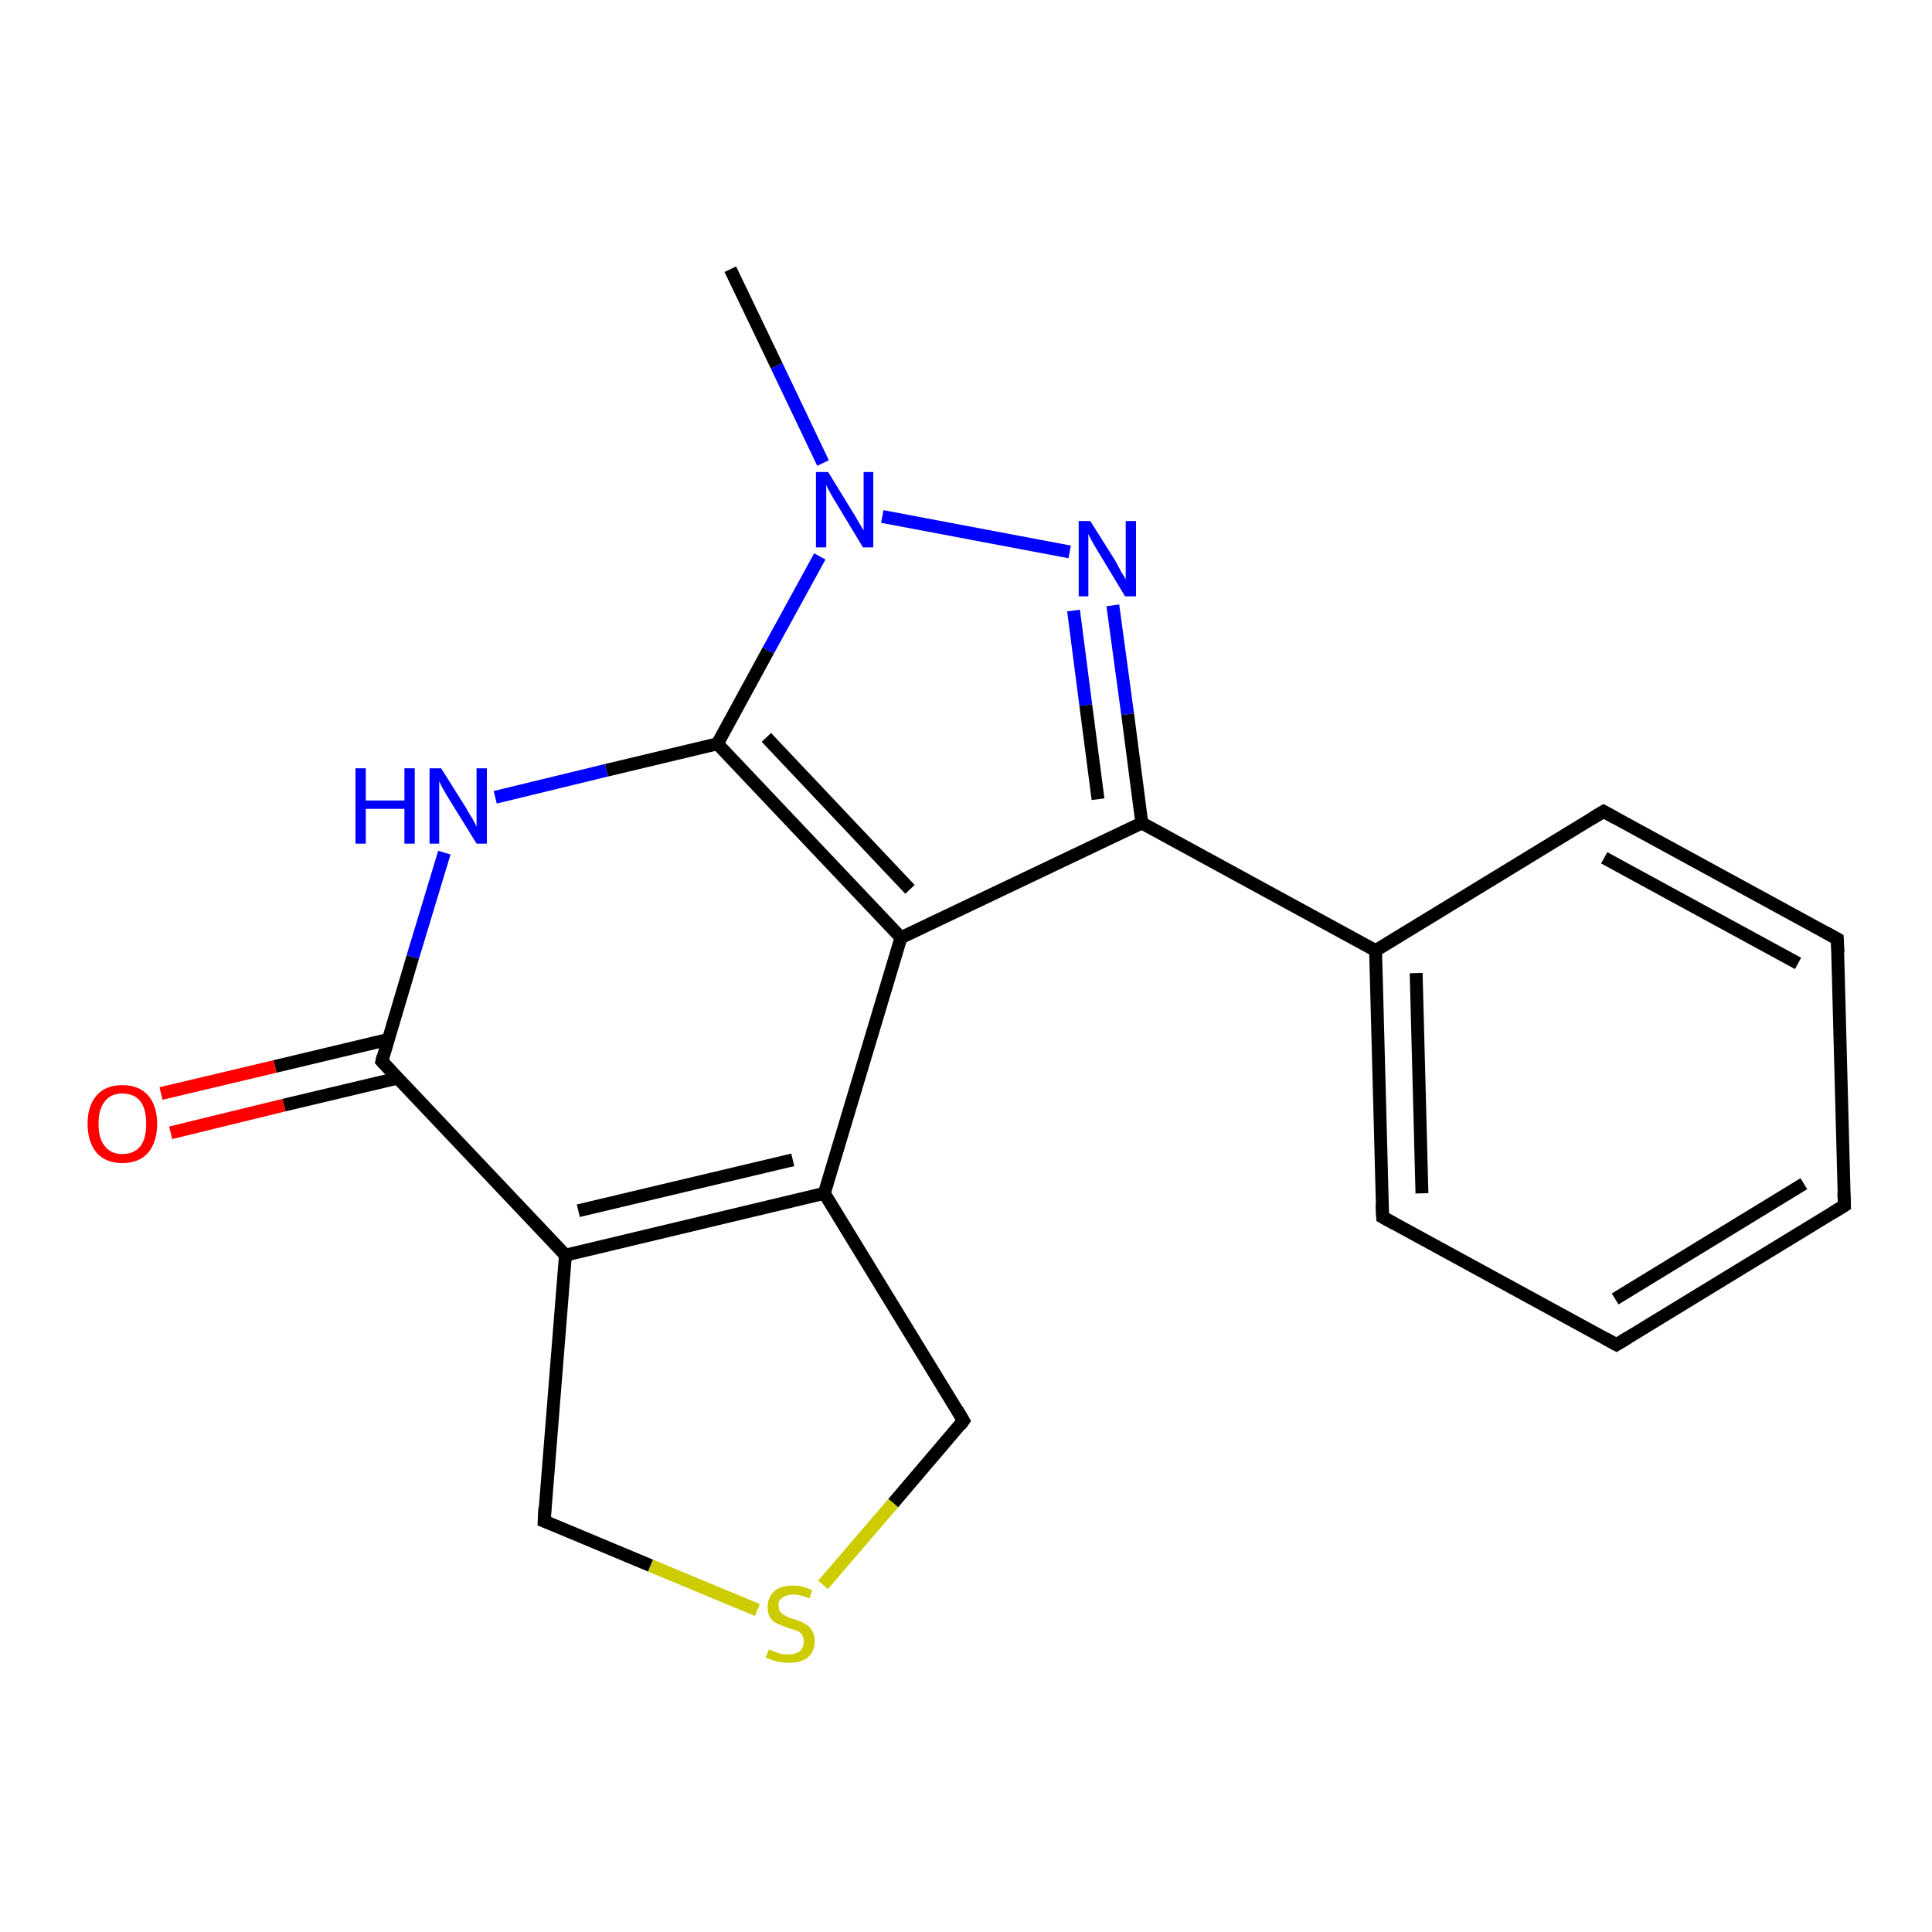 <?xml version='1.0' encoding='iso-8859-1'?>
<svg version='1.1' baseProfile='full'
              xmlns='http://www.w3.org/2000/svg'
                      xmlns:rdkit='http://www.rdkit.org/xml'
                      xmlns:xlink='http://www.w3.org/1999/xlink'
                  xml:space='preserve'
width='300px' height='300px' viewBox='0 0 300 300'>
<!-- END OF HEADER -->
<rect style='opacity:1.0;fill:#FFFFFF;stroke:none' width='300.0' height='300.0' x='0.0' y='0.0'> </rect>
<path class='bond-0 atom-0 atom-1' d='M 113.4,41.8 L 120.6,56.8' style='fill:none;fill-rule:evenodd;stroke:#000000;stroke-width:2.0px;stroke-linecap:butt;stroke-linejoin:miter;stroke-opacity:1' />
<path class='bond-0 atom-0 atom-1' d='M 120.6,56.8 L 127.8,71.9' style='fill:none;fill-rule:evenodd;stroke:#0000FF;stroke-width:2.0px;stroke-linecap:butt;stroke-linejoin:miter;stroke-opacity:1' />
<path class='bond-1 atom-1 atom-2' d='M 137.0,80.2 L 166.1,85.7' style='fill:none;fill-rule:evenodd;stroke:#0000FF;stroke-width:2.0px;stroke-linecap:butt;stroke-linejoin:miter;stroke-opacity:1' />
<path class='bond-2 atom-2 atom-3' d='M 172.8,94.0 L 175.1,110.9' style='fill:none;fill-rule:evenodd;stroke:#0000FF;stroke-width:2.0px;stroke-linecap:butt;stroke-linejoin:miter;stroke-opacity:1' />
<path class='bond-2 atom-2 atom-3' d='M 175.1,110.9 L 177.3,127.8' style='fill:none;fill-rule:evenodd;stroke:#000000;stroke-width:2.0px;stroke-linecap:butt;stroke-linejoin:miter;stroke-opacity:1' />
<path class='bond-2 atom-2 atom-3' d='M 166.7,94.8 L 168.6,109.5' style='fill:none;fill-rule:evenodd;stroke:#0000FF;stroke-width:2.0px;stroke-linecap:butt;stroke-linejoin:miter;stroke-opacity:1' />
<path class='bond-2 atom-2 atom-3' d='M 168.6,109.5 L 170.5,124.1' style='fill:none;fill-rule:evenodd;stroke:#000000;stroke-width:2.0px;stroke-linecap:butt;stroke-linejoin:miter;stroke-opacity:1' />
<path class='bond-3 atom-3 atom-4' d='M 177.3,127.8 L 213.6,147.6' style='fill:none;fill-rule:evenodd;stroke:#000000;stroke-width:2.0px;stroke-linecap:butt;stroke-linejoin:miter;stroke-opacity:1' />
<path class='bond-4 atom-4 atom-5' d='M 213.6,147.6 L 214.7,189.0' style='fill:none;fill-rule:evenodd;stroke:#000000;stroke-width:2.0px;stroke-linecap:butt;stroke-linejoin:miter;stroke-opacity:1' />
<path class='bond-4 atom-4 atom-5' d='M 219.9,151.1 L 220.8,185.3' style='fill:none;fill-rule:evenodd;stroke:#000000;stroke-width:2.0px;stroke-linecap:butt;stroke-linejoin:miter;stroke-opacity:1' />
<path class='bond-5 atom-5 atom-6' d='M 214.7,189.0 L 251.0,208.8' style='fill:none;fill-rule:evenodd;stroke:#000000;stroke-width:2.0px;stroke-linecap:butt;stroke-linejoin:miter;stroke-opacity:1' />
<path class='bond-6 atom-6 atom-7' d='M 251.0,208.8 L 286.4,187.2' style='fill:none;fill-rule:evenodd;stroke:#000000;stroke-width:2.0px;stroke-linecap:butt;stroke-linejoin:miter;stroke-opacity:1' />
<path class='bond-6 atom-6 atom-7' d='M 250.8,201.7 L 280.1,183.8' style='fill:none;fill-rule:evenodd;stroke:#000000;stroke-width:2.0px;stroke-linecap:butt;stroke-linejoin:miter;stroke-opacity:1' />
<path class='bond-7 atom-7 atom-8' d='M 286.4,187.2 L 285.3,145.8' style='fill:none;fill-rule:evenodd;stroke:#000000;stroke-width:2.0px;stroke-linecap:butt;stroke-linejoin:miter;stroke-opacity:1' />
<path class='bond-8 atom-8 atom-9' d='M 285.3,145.8 L 249.0,126.0' style='fill:none;fill-rule:evenodd;stroke:#000000;stroke-width:2.0px;stroke-linecap:butt;stroke-linejoin:miter;stroke-opacity:1' />
<path class='bond-8 atom-8 atom-9' d='M 279.2,149.6 L 249.1,133.2' style='fill:none;fill-rule:evenodd;stroke:#000000;stroke-width:2.0px;stroke-linecap:butt;stroke-linejoin:miter;stroke-opacity:1' />
<path class='bond-9 atom-3 atom-10' d='M 177.3,127.8 L 139.9,145.6' style='fill:none;fill-rule:evenodd;stroke:#000000;stroke-width:2.0px;stroke-linecap:butt;stroke-linejoin:miter;stroke-opacity:1' />
<path class='bond-10 atom-10 atom-11' d='M 139.9,145.6 L 128.0,185.3' style='fill:none;fill-rule:evenodd;stroke:#000000;stroke-width:2.0px;stroke-linecap:butt;stroke-linejoin:miter;stroke-opacity:1' />
<path class='bond-11 atom-11 atom-12' d='M 128.0,185.3 L 149.6,220.6' style='fill:none;fill-rule:evenodd;stroke:#000000;stroke-width:2.0px;stroke-linecap:butt;stroke-linejoin:miter;stroke-opacity:1' />
<path class='bond-12 atom-12 atom-13' d='M 149.6,220.6 L 138.7,233.4' style='fill:none;fill-rule:evenodd;stroke:#000000;stroke-width:2.0px;stroke-linecap:butt;stroke-linejoin:miter;stroke-opacity:1' />
<path class='bond-12 atom-12 atom-13' d='M 138.7,233.4 L 127.8,246.1' style='fill:none;fill-rule:evenodd;stroke:#CCCC00;stroke-width:2.0px;stroke-linecap:butt;stroke-linejoin:miter;stroke-opacity:1' />
<path class='bond-13 atom-13 atom-14' d='M 117.6,250.0 L 101.0,243.1' style='fill:none;fill-rule:evenodd;stroke:#CCCC00;stroke-width:2.0px;stroke-linecap:butt;stroke-linejoin:miter;stroke-opacity:1' />
<path class='bond-13 atom-13 atom-14' d='M 101.0,243.1 L 84.5,236.2' style='fill:none;fill-rule:evenodd;stroke:#000000;stroke-width:2.0px;stroke-linecap:butt;stroke-linejoin:miter;stroke-opacity:1' />
<path class='bond-14 atom-14 atom-15' d='M 84.5,236.2 L 87.8,194.9' style='fill:none;fill-rule:evenodd;stroke:#000000;stroke-width:2.0px;stroke-linecap:butt;stroke-linejoin:miter;stroke-opacity:1' />
<path class='bond-15 atom-15 atom-16' d='M 87.8,194.9 L 59.3,164.8' style='fill:none;fill-rule:evenodd;stroke:#000000;stroke-width:2.0px;stroke-linecap:butt;stroke-linejoin:miter;stroke-opacity:1' />
<path class='bond-16 atom-16 atom-17' d='M 60.3,161.4 L 42.7,165.6' style='fill:none;fill-rule:evenodd;stroke:#000000;stroke-width:2.0px;stroke-linecap:butt;stroke-linejoin:miter;stroke-opacity:1' />
<path class='bond-16 atom-16 atom-17' d='M 42.7,165.6 L 25.0,169.8' style='fill:none;fill-rule:evenodd;stroke:#FF0000;stroke-width:2.0px;stroke-linecap:butt;stroke-linejoin:miter;stroke-opacity:1' />
<path class='bond-16 atom-16 atom-17' d='M 61.8,167.4 L 44.1,171.6' style='fill:none;fill-rule:evenodd;stroke:#000000;stroke-width:2.0px;stroke-linecap:butt;stroke-linejoin:miter;stroke-opacity:1' />
<path class='bond-16 atom-16 atom-17' d='M 44.1,171.6 L 26.5,175.9' style='fill:none;fill-rule:evenodd;stroke:#FF0000;stroke-width:2.0px;stroke-linecap:butt;stroke-linejoin:miter;stroke-opacity:1' />
<path class='bond-17 atom-16 atom-18' d='M 59.3,164.8 L 64.1,148.6' style='fill:none;fill-rule:evenodd;stroke:#000000;stroke-width:2.0px;stroke-linecap:butt;stroke-linejoin:miter;stroke-opacity:1' />
<path class='bond-17 atom-16 atom-18' d='M 64.1,148.6 L 69.0,132.4' style='fill:none;fill-rule:evenodd;stroke:#0000FF;stroke-width:2.0px;stroke-linecap:butt;stroke-linejoin:miter;stroke-opacity:1' />
<path class='bond-18 atom-18 atom-19' d='M 76.9,123.8 L 94.2,119.6' style='fill:none;fill-rule:evenodd;stroke:#0000FF;stroke-width:2.0px;stroke-linecap:butt;stroke-linejoin:miter;stroke-opacity:1' />
<path class='bond-18 atom-18 atom-19' d='M 94.2,119.6 L 111.4,115.5' style='fill:none;fill-rule:evenodd;stroke:#000000;stroke-width:2.0px;stroke-linecap:butt;stroke-linejoin:miter;stroke-opacity:1' />
<path class='bond-19 atom-19 atom-1' d='M 111.4,115.5 L 119.3,101.0' style='fill:none;fill-rule:evenodd;stroke:#000000;stroke-width:2.0px;stroke-linecap:butt;stroke-linejoin:miter;stroke-opacity:1' />
<path class='bond-19 atom-19 atom-1' d='M 119.3,101.0 L 127.3,86.4' style='fill:none;fill-rule:evenodd;stroke:#0000FF;stroke-width:2.0px;stroke-linecap:butt;stroke-linejoin:miter;stroke-opacity:1' />
<path class='bond-20 atom-9 atom-4' d='M 249.0,126.0 L 213.6,147.6' style='fill:none;fill-rule:evenodd;stroke:#000000;stroke-width:2.0px;stroke-linecap:butt;stroke-linejoin:miter;stroke-opacity:1' />
<path class='bond-21 atom-19 atom-10' d='M 111.4,115.5 L 139.9,145.6' style='fill:none;fill-rule:evenodd;stroke:#000000;stroke-width:2.0px;stroke-linecap:butt;stroke-linejoin:miter;stroke-opacity:1' />
<path class='bond-21 atom-19 atom-10' d='M 119.0,114.5 L 141.3,138.1' style='fill:none;fill-rule:evenodd;stroke:#000000;stroke-width:2.0px;stroke-linecap:butt;stroke-linejoin:miter;stroke-opacity:1' />
<path class='bond-22 atom-15 atom-11' d='M 87.8,194.9 L 128.0,185.3' style='fill:none;fill-rule:evenodd;stroke:#000000;stroke-width:2.0px;stroke-linecap:butt;stroke-linejoin:miter;stroke-opacity:1' />
<path class='bond-22 atom-15 atom-11' d='M 89.8,188.0 L 123.1,180.1' style='fill:none;fill-rule:evenodd;stroke:#000000;stroke-width:2.0px;stroke-linecap:butt;stroke-linejoin:miter;stroke-opacity:1' />
<path d='M 214.6,187.0 L 214.7,189.0 L 216.5,190.0' style='fill:none;stroke:#000000;stroke-width:2.0px;stroke-linecap:butt;stroke-linejoin:miter;stroke-opacity:1;' />
<path d='M 249.2,207.8 L 251.0,208.8 L 252.8,207.7' style='fill:none;stroke:#000000;stroke-width:2.0px;stroke-linecap:butt;stroke-linejoin:miter;stroke-opacity:1;' />
<path d='M 284.6,188.3 L 286.4,187.2 L 286.3,185.2' style='fill:none;stroke:#000000;stroke-width:2.0px;stroke-linecap:butt;stroke-linejoin:miter;stroke-opacity:1;' />
<path d='M 285.4,147.9 L 285.3,145.8 L 283.5,144.8' style='fill:none;stroke:#000000;stroke-width:2.0px;stroke-linecap:butt;stroke-linejoin:miter;stroke-opacity:1;' />
<path d='M 250.8,127.0 L 249.0,126.0 L 247.2,127.1' style='fill:none;stroke:#000000;stroke-width:2.0px;stroke-linecap:butt;stroke-linejoin:miter;stroke-opacity:1;' />
<path d='M 148.6,218.9 L 149.6,220.6 L 149.1,221.3' style='fill:none;stroke:#000000;stroke-width:2.0px;stroke-linecap:butt;stroke-linejoin:miter;stroke-opacity:1;' />
<path d='M 85.3,236.5 L 84.5,236.2 L 84.6,234.1' style='fill:none;stroke:#000000;stroke-width:2.0px;stroke-linecap:butt;stroke-linejoin:miter;stroke-opacity:1;' />
<path d='M 60.7,166.3 L 59.3,164.8 L 59.5,164.0' style='fill:none;stroke:#000000;stroke-width:2.0px;stroke-linecap:butt;stroke-linejoin:miter;stroke-opacity:1;' />
<path class='atom-1' d='M 128.6 73.3
L 132.4 79.5
Q 132.8 80.1, 133.4 81.2
Q 134.1 82.3, 134.1 82.4
L 134.1 73.3
L 135.6 73.3
L 135.6 85.0
L 134.0 85.0
L 129.9 78.2
Q 129.4 77.4, 128.9 76.5
Q 128.4 75.6, 128.3 75.3
L 128.3 85.0
L 126.7 85.0
L 126.7 73.3
L 128.6 73.3
' fill='#0000FF'/>
<path class='atom-2' d='M 169.3 80.9
L 173.2 87.1
Q 173.5 87.7, 174.1 88.8
Q 174.8 89.9, 174.8 90.0
L 174.8 80.9
L 176.4 80.9
L 176.4 92.6
L 174.7 92.6
L 170.6 85.8
Q 170.1 85.0, 169.6 84.1
Q 169.1 83.2, 169.0 82.9
L 169.0 92.6
L 167.5 92.6
L 167.5 80.9
L 169.3 80.9
' fill='#0000FF'/>
<path class='atom-13' d='M 119.4 256.1
Q 119.5 256.2, 120.1 256.4
Q 120.6 256.6, 121.2 256.8
Q 121.8 256.9, 122.4 256.9
Q 123.5 256.9, 124.2 256.4
Q 124.8 255.8, 124.8 254.9
Q 124.8 254.2, 124.5 253.8
Q 124.2 253.4, 123.7 253.2
Q 123.2 253.0, 122.4 252.8
Q 121.3 252.4, 120.7 252.1
Q 120.1 251.9, 119.6 251.2
Q 119.2 250.6, 119.2 249.5
Q 119.2 248.1, 120.2 247.1
Q 121.2 246.2, 123.2 246.2
Q 124.5 246.2, 126.1 246.9
L 125.7 248.2
Q 124.3 247.6, 123.2 247.6
Q 122.1 247.6, 121.5 248.1
Q 120.8 248.5, 120.9 249.3
Q 120.9 250.0, 121.2 250.3
Q 121.5 250.7, 122.0 250.9
Q 122.4 251.2, 123.2 251.4
Q 124.3 251.7, 124.9 252.1
Q 125.6 252.4, 126.0 253.1
Q 126.5 253.7, 126.5 254.9
Q 126.5 256.5, 125.4 257.4
Q 124.3 258.2, 122.5 258.2
Q 121.4 258.2, 120.7 258.0
Q 119.9 257.8, 118.9 257.4
L 119.4 256.1
' fill='#CCCC00'/>
<path class='atom-17' d='M 13.6 174.5
Q 13.6 171.7, 15.0 170.1
Q 16.4 168.5, 19.0 168.5
Q 21.6 168.5, 23.0 170.1
Q 24.4 171.7, 24.4 174.5
Q 24.4 177.3, 23.0 179.0
Q 21.6 180.6, 19.0 180.6
Q 16.4 180.6, 15.0 179.0
Q 13.6 177.3, 13.6 174.5
M 19.0 179.2
Q 20.8 179.2, 21.8 178.0
Q 22.7 176.8, 22.7 174.5
Q 22.7 172.2, 21.8 171.0
Q 20.8 169.8, 19.0 169.8
Q 17.2 169.8, 16.3 171.0
Q 15.3 172.2, 15.3 174.5
Q 15.3 176.9, 16.3 178.0
Q 17.2 179.2, 19.0 179.2
' fill='#FF0000'/>
<path class='atom-18' d='M 55.2 119.3
L 56.8 119.3
L 56.8 124.3
L 62.8 124.3
L 62.8 119.3
L 64.4 119.3
L 64.4 131.0
L 62.8 131.0
L 62.8 125.6
L 56.8 125.6
L 56.8 131.0
L 55.2 131.0
L 55.2 119.3
' fill='#0000FF'/>
<path class='atom-18' d='M 68.5 119.3
L 72.4 125.5
Q 72.7 126.1, 73.4 127.2
Q 74.0 128.3, 74.0 128.4
L 74.0 119.3
L 75.6 119.3
L 75.6 131.0
L 74.0 131.0
L 69.8 124.2
Q 69.3 123.4, 68.8 122.5
Q 68.3 121.6, 68.2 121.3
L 68.2 131.0
L 66.7 131.0
L 66.7 119.3
L 68.5 119.3
' fill='#0000FF'/>
</svg>

